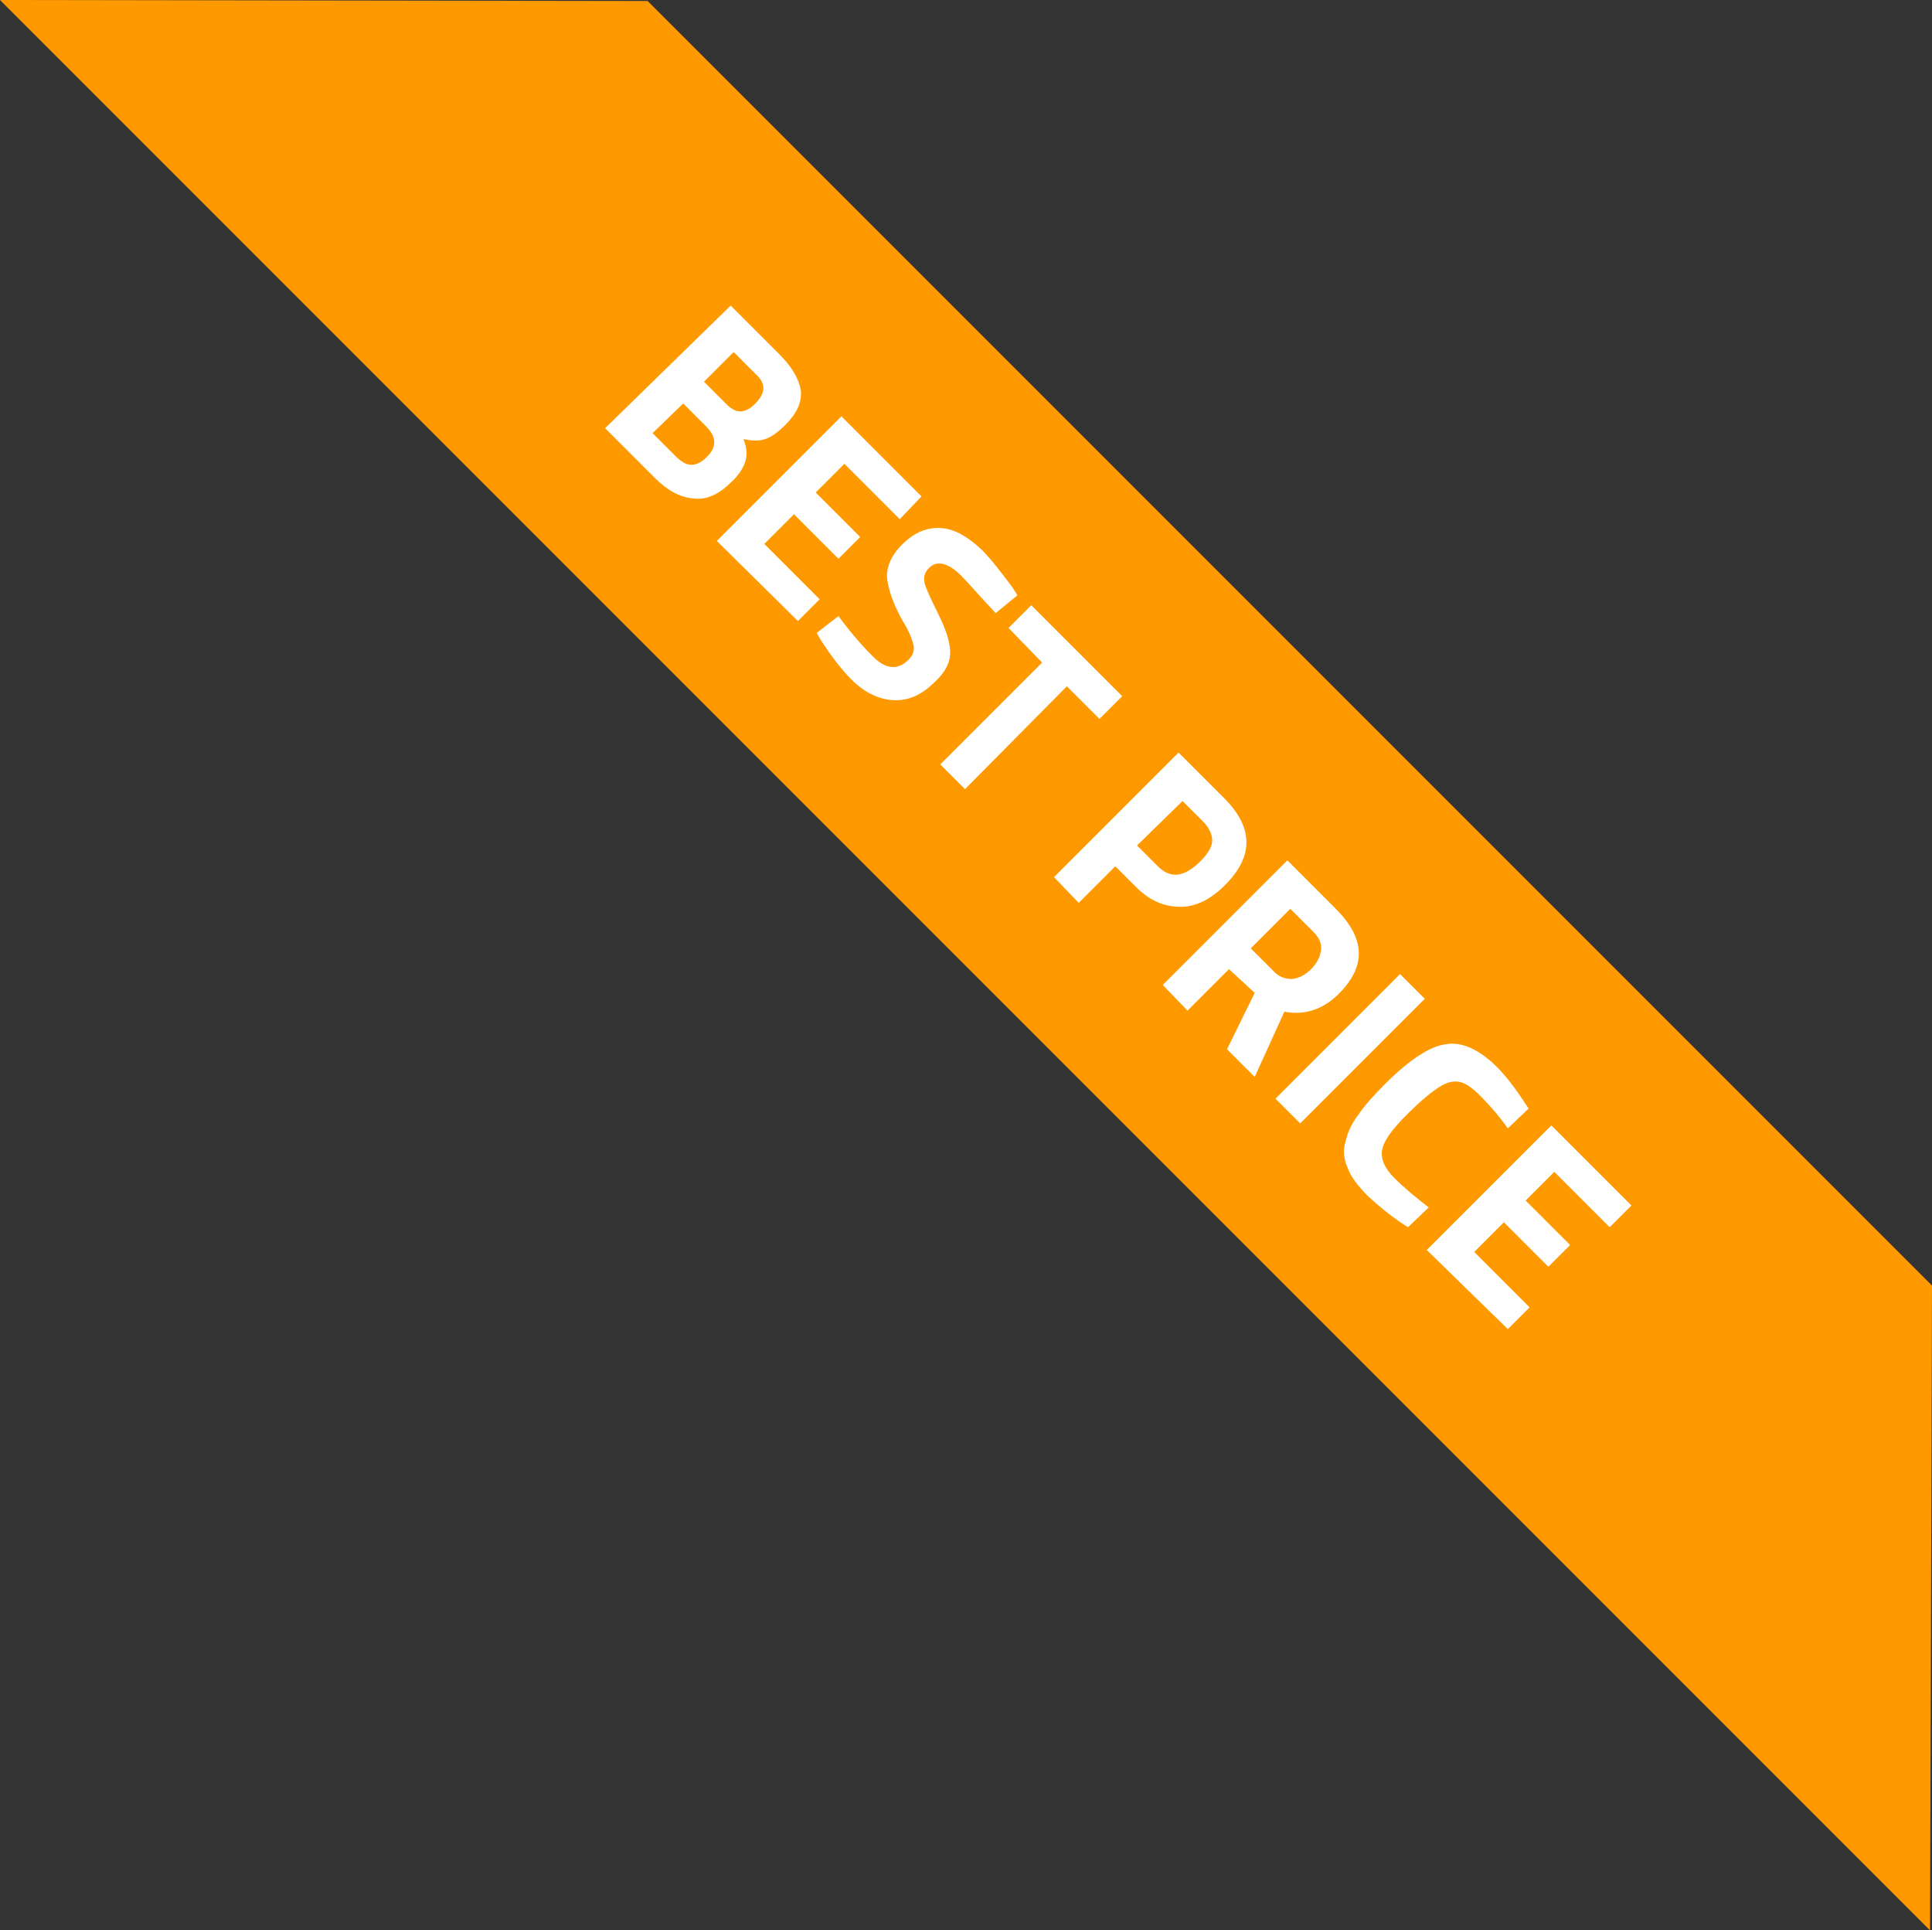 <?xml version="1.0" encoding="utf-8"?>
<!-- Generator: Adobe Illustrator 25.4.1, SVG Export Plug-In . SVG Version: 6.00 Build 0)  -->
<svg version="1.1" id="Layer_1" xmlns="http://www.w3.org/2000/svg" xmlns:xlink="http://www.w3.org/1999/xlink" x="0px" y="0px"
	 viewBox="0 0 195.4 195.2" style="enable-background:new 0 0 195.4 195.2;" xml:space="preserve">
<rect x="0" y="0" width="195.4" height="195.2" fill="#333333" stroke="none"/>
<style type="text/css">
	.st0{fill:#FF9900;}
	.st1{enable-background:new    ;}
	.st2{fill:#FFFFFF;}
</style>
<polygon class="st0" points="195.2,195.2 0,0 65.5,0.1 195.4,130 "/>
<g class="st1">
	<path class="st2" d="M73.9,30.9l4.9,4.9c1.3,1.3,2,2.5,2.2,3.7c0.1,1.2-0.4,2.3-1.6,3.5c-0.7,0.7-1.4,1.2-2,1.4
		c-0.6,0.2-1.3,0.2-2.2,0c0.3,0.8,0.4,1.5,0.2,2.2c-0.2,0.7-0.7,1.5-1.5,2.2c-1.2,1.2-2.5,1.8-3.8,1.6c-1.3-0.1-2.6-0.8-3.9-2.1
		l-5-5L73.9,30.9z M71.4,43.1l-2.3-2.3L66,43.8l2.3,2.3c0.6,0.6,1.1,0.9,1.6,0.9c0.5,0,1-0.2,1.6-0.8C72.5,45.2,72.5,44.2,71.4,43.1
		z M76.5,37.9l-2.3-2.3l-3,3l2.3,2.3c1,1,1.9,0.9,2.9-0.1C77.4,39.8,77.5,38.8,76.5,37.9z"/>
	<path class="st2" d="M72.5,54.7l12.6-12.6l8.1,8.1L91,52.5l-5.6-5.6l-2.9,2.9l4.5,4.5l-2.2,2.2L80.3,52l-3,3l5.6,5.6l-2.2,2.2
		L72.5,54.7z"/>
	<path class="st2" d="M97.2,58.2c-1.3-1.3-2.5-1.6-3.3-0.7c-0.4,0.4-0.5,0.9-0.4,1.4c0.1,0.5,0.6,1.6,1.4,3.2
		c0.8,1.6,1.2,2.9,1.2,3.9c0,1-0.5,2-1.6,3c-1.3,1.3-2.7,1.9-4.2,1.8c-1.5-0.1-2.9-0.8-4.2-2.1c-1-1-2-2.3-3.1-4L82.6,64l2.2-1.7
		c1.4,1.9,2.6,3.2,3.5,4.1c1.3,1.3,2.5,1.4,3.6,0.3c0.4-0.4,0.6-0.9,0.5-1.4s-0.4-1.4-1.1-2.5c-1-1.8-1.5-3.3-1.6-4.5
		c0-1.1,0.5-2.2,1.5-3.2c1.3-1.3,2.6-1.8,4-1.7c1.4,0.1,2.7,0.9,4.1,2.2c0.9,0.9,1.9,2.2,3.1,3.8l0.5,0.8l-2.2,1.8
		C99.1,60.3,97.9,58.9,97.2,58.2z"/>
	<path class="st2" d="M102,63.5l2.3-2.3l9.2,9.2l-2.3,2.3l-3.3-3.3L97.6,79.8l-2.5-2.5l10.3-10.3L102,63.5z"/>
	<path class="st2" d="M114.9,89.7l-2.1-2.1l-3.7,3.7l-2.5-2.6l12.6-12.6l4.6,4.6c3,3,3,5.9,0.1,8.8c-1.5,1.5-3,2.2-4.5,2.2
		S116.4,91.2,114.9,89.7z M115,85.5l2.1,2.1c1.3,1.3,2.7,1.1,4.3-0.5c0.8-0.8,1.2-1.5,1.2-2.1c0-0.6-0.3-1.3-0.9-1.9l-2.1-2.1
		L115,85.5z"/>
	<path class="st2" d="M124.3,98l-4.2,4.2l-2.5-2.6l12.6-12.6l4.9,4.9c3,3,3.1,5.8,0.3,8.6c-1.6,1.6-3.5,2.2-5.5,1.8l-3,6.6l-2.8-2.8
		l2.8-5.7L124.3,98z M130.7,99c0.7-0.1,1.3-0.4,1.9-1s0.9-1.2,1-1.9s-0.2-1.3-0.8-1.9l-2.3-2.3l-4,4l2.4,2.4
		C129.4,98.8,130,99,130.7,99z"/>
	<path class="st2" d="M129,111.1l12.6-12.6l2.5,2.5l-12.6,12.6L129,111.1z"/>
	<path class="st2" d="M142.4,124.1c-1.6-1-2.9-2.1-4-3.1c-1-1-1.8-2-2.1-2.9c-0.4-0.9-0.5-1.8-0.2-2.7c0.2-0.9,0.6-1.8,1.3-2.7
		c0.6-0.9,1.5-1.9,2.7-3.1c2.4-2.4,4.5-3.8,6.1-4c1.6-0.3,3.4,0.5,5.2,2.3c1.1,1.1,2.1,2.5,3.2,4.2l-2.1,2c-1-1.4-2-2.5-2.8-3.3
		s-1.5-1.3-2.1-1.4c-0.6-0.1-1.2,0-2,0.5s-1.9,1.4-3.3,2.8c-1.5,1.5-2.3,2.6-2.5,3.5c-0.2,0.9,0.2,1.9,1.2,2.9s2.2,2,3.5,3
		L142.4,124.1z"/>
	<path class="st2" d="M144.3,126.4l12.6-12.6l8.1,8.1l-2.2,2.2l-5.6-5.6l-2.9,2.9l4.5,4.5l-2.2,2.2l-4.5-4.5l-3,3l5.6,5.6l-2.2,2.2
		L144.3,126.4z"/>
</g>
</svg>
